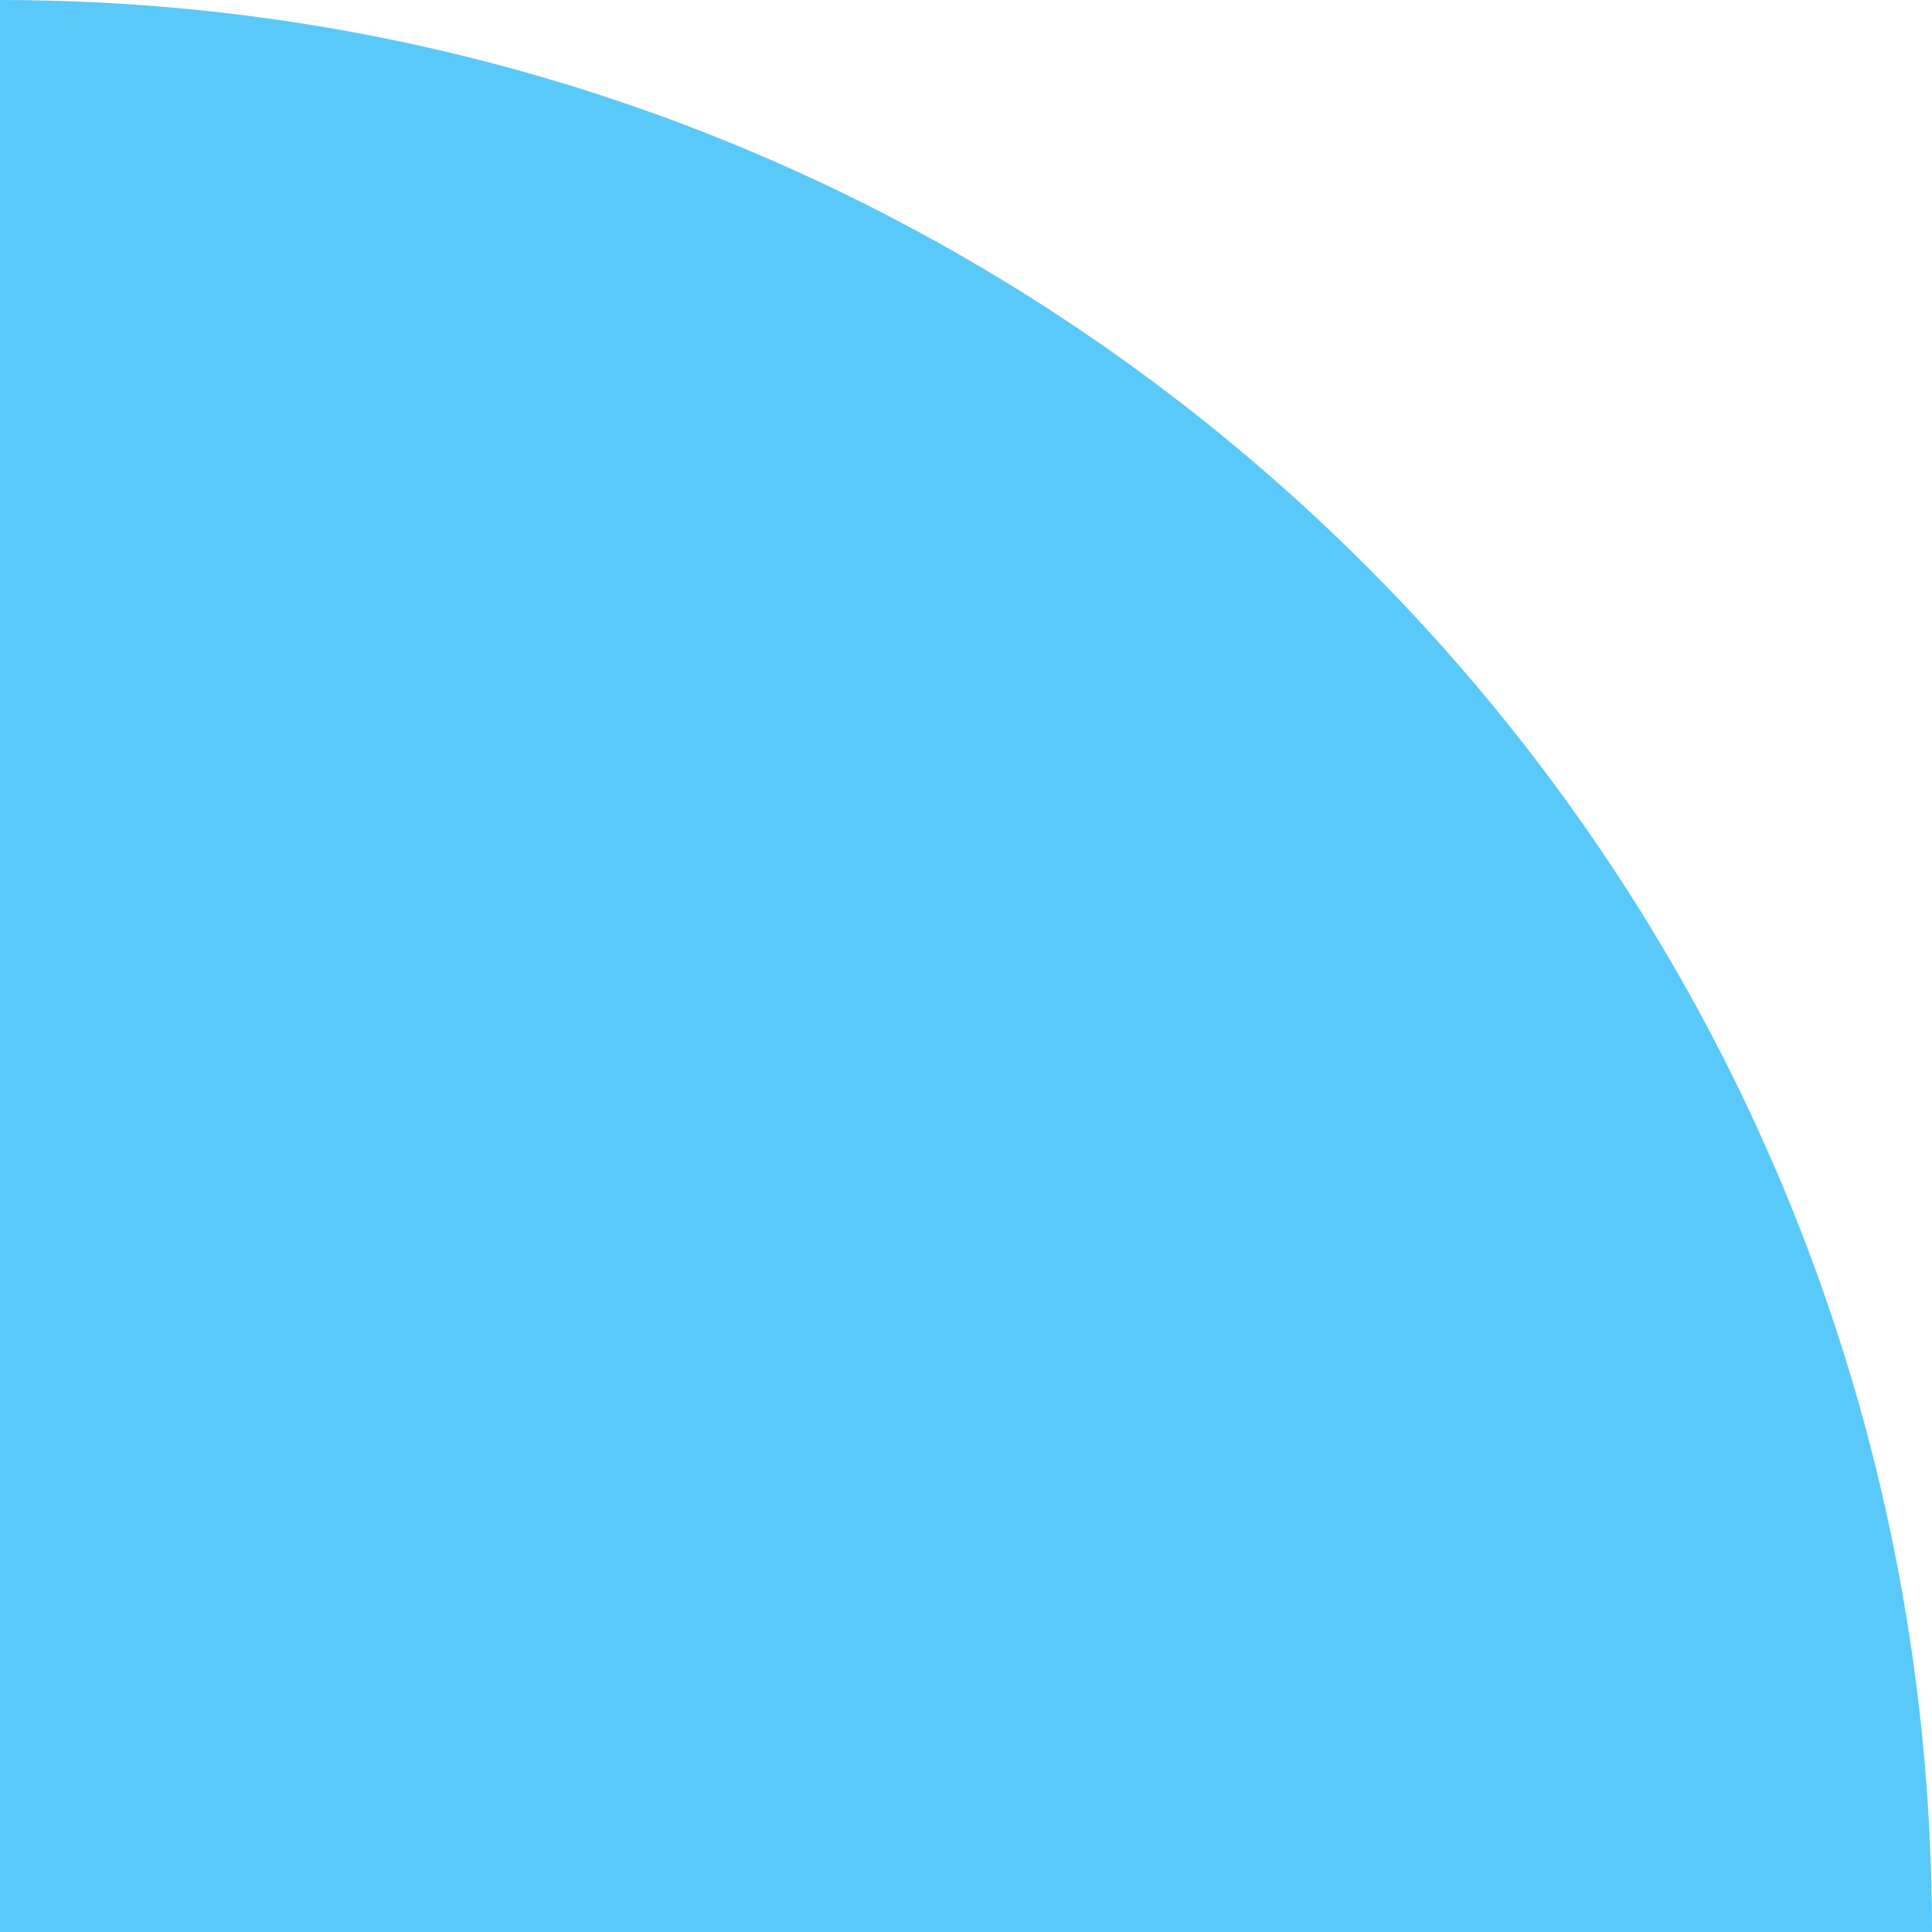 <svg width="242" height="242" viewBox="0 0 242 242" fill="none" xmlns="http://www.w3.org/2000/svg">
<path d="M0 -1.05782e-05C133.658 -4.73578e-06 242 108.342 242 242L-1.05782e-05 242L0 -1.05782e-05Z" fill="#58C9F9"/>
</svg>
